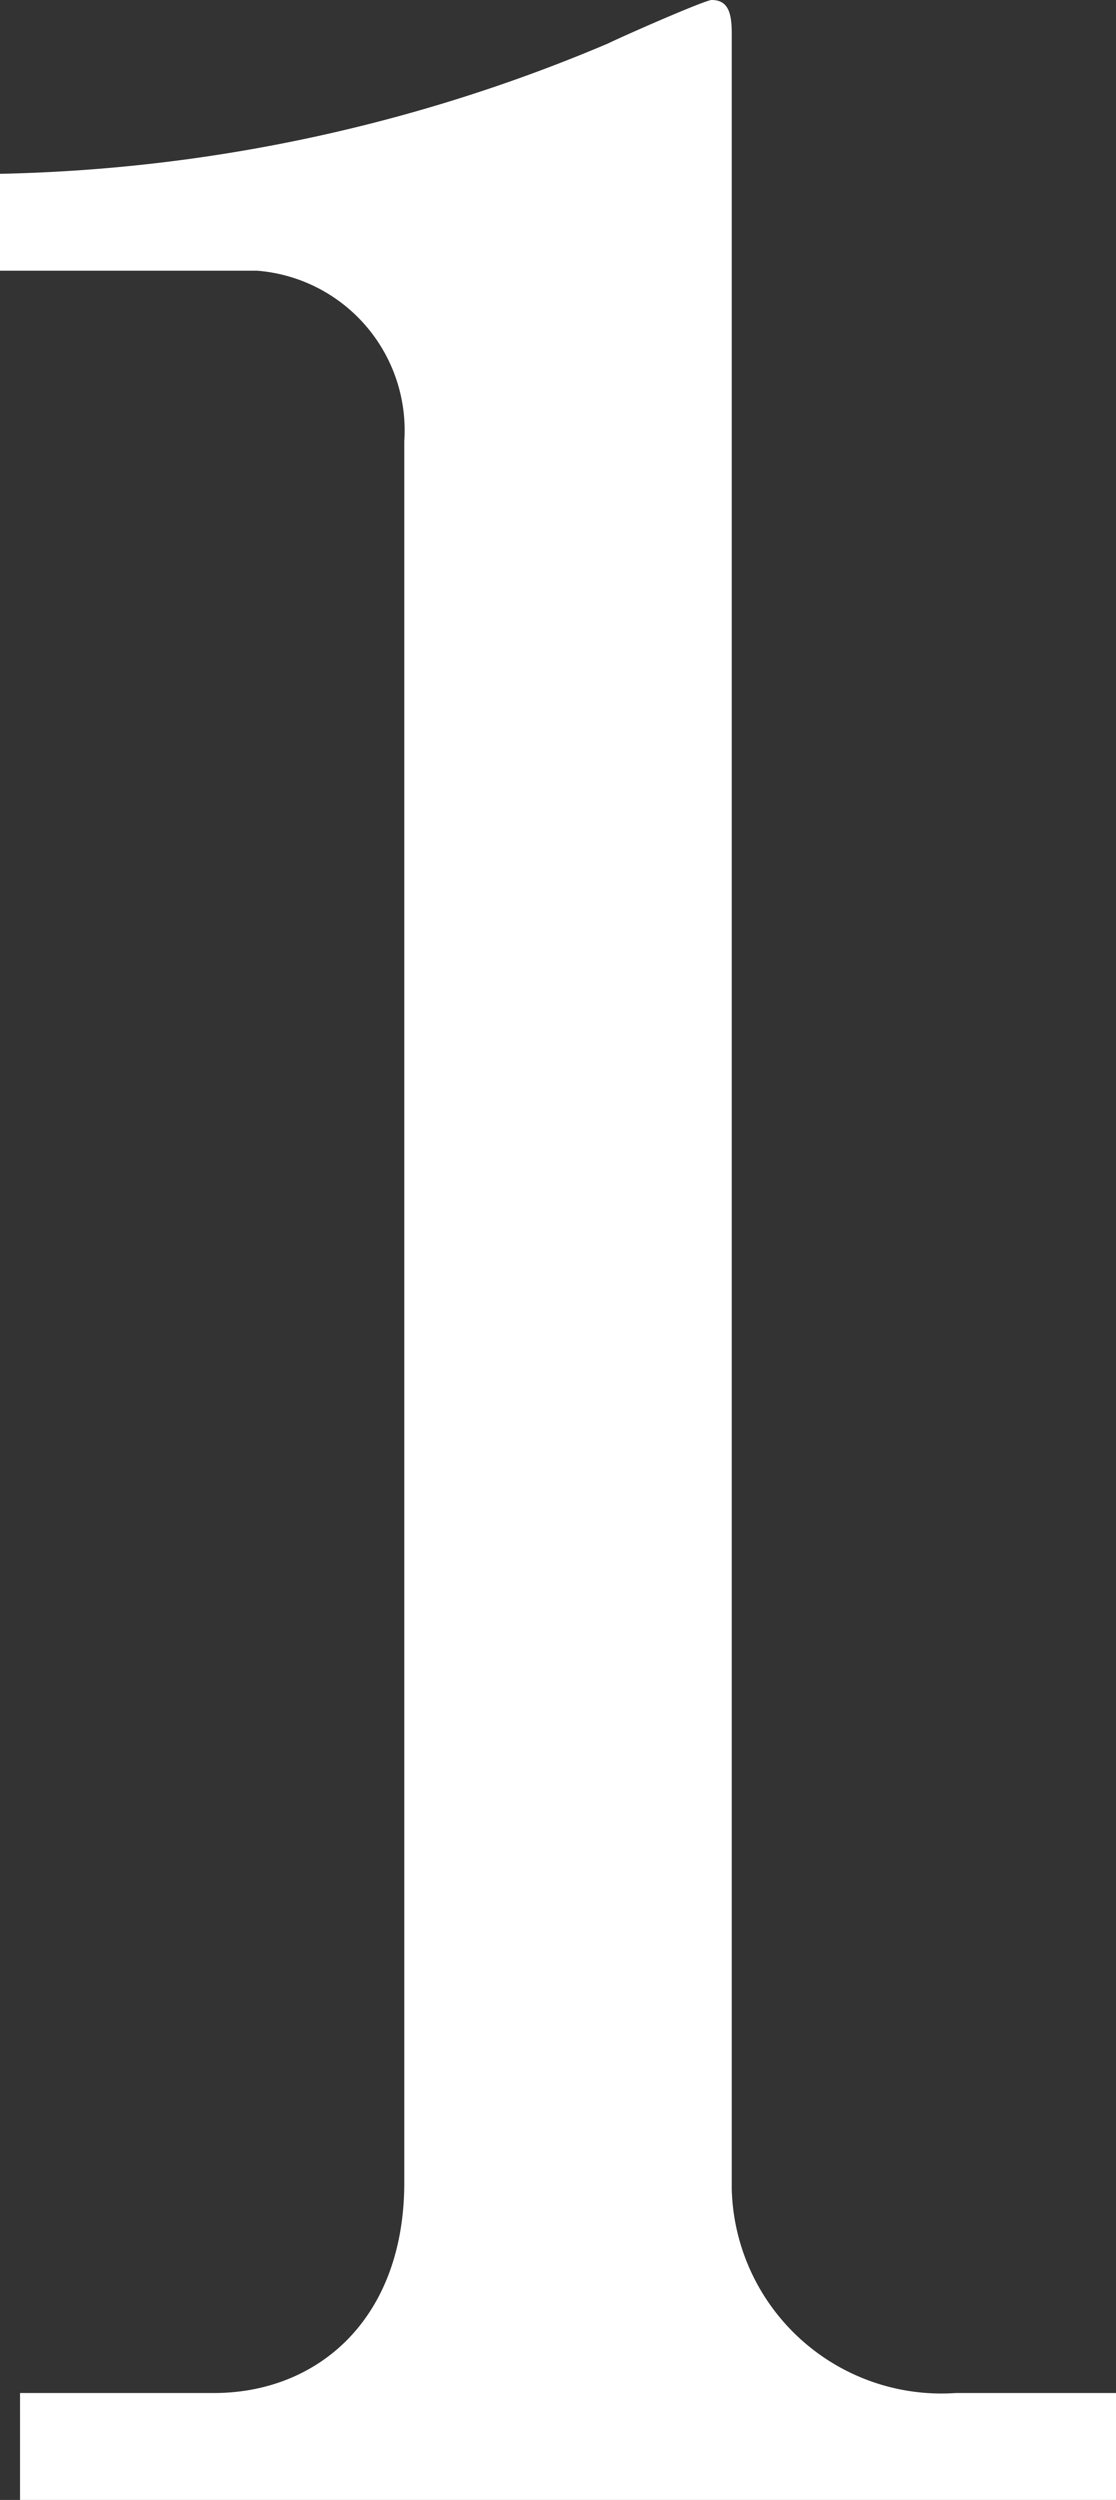 <svg xmlns="http://www.w3.org/2000/svg" viewBox="0 0 20.943 46.903"><rect x="0" y="0" width="20.943" height="46.903" fill="#333333" stroke="none"/><defs><style>.cls-1{fill:#fff;}</style></defs><title>アセット 9</title><g id="レイヤー_2" data-name="レイヤー 2"><g id="レイヤー_2-2" data-name="レイヤー 2"><path class="cls-1" d="M.376,44.897H4.013c1.944,0,3.574-1.38,3.574-3.951V8.277A3.005,3.005,0,0,0,4.828,5.079H0V3.261A30.766,30.766,0,0,0,11.412.815C11.663.69,13.23,0,13.356,0c.313,0,.376.251.376.627V41.072A3.936,3.936,0,0,0,17.934,44.897h3.01v2.006H.376Z"/></g></g></svg>